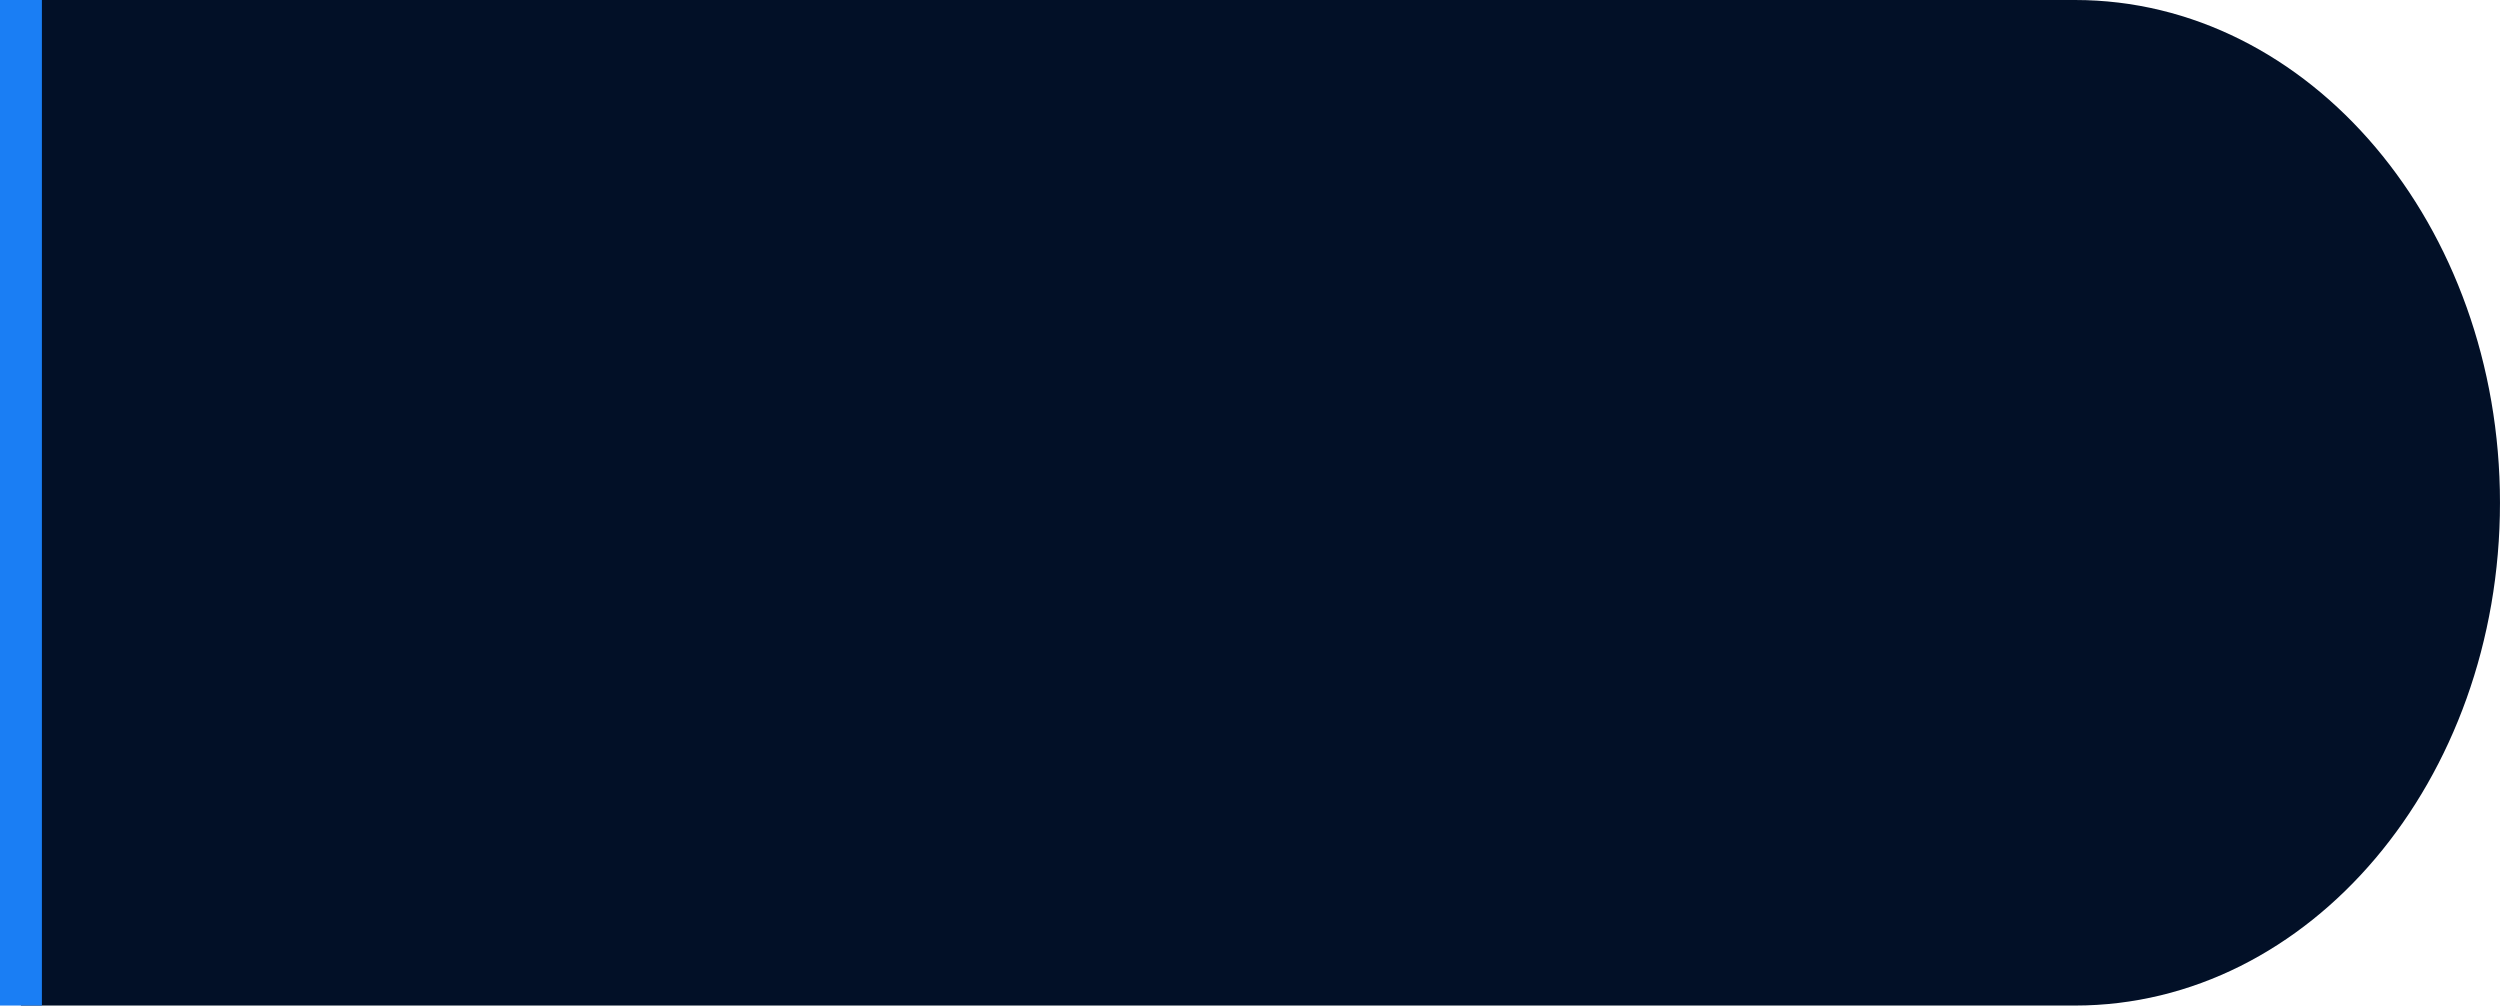 <?xml version="1.0"?>
<svg xmlns="http://www.w3.org/2000/svg" width="119.338" height="48" viewBox="0 0 119.338 48">
  <g id="Grupo_331" data-name="Grupo 331" transform="translate(-966 -3529)">
    <path id="Trazado_58" data-name="Trazado 58" d="M0,0H98.051c11.2,0,20.286,10.745,20.286,24s-9.082,24-20.286,24H0Z" transform="translate(967 3529)" fill="#021027"/>
    <rect id="Rect&#xE1;ngulo_77" data-name="Rect&#xE1;ngulo 77" width="2" height="48" transform="translate(966 3529)" fill="#1a7ef4"/>
  </g>
</svg>
